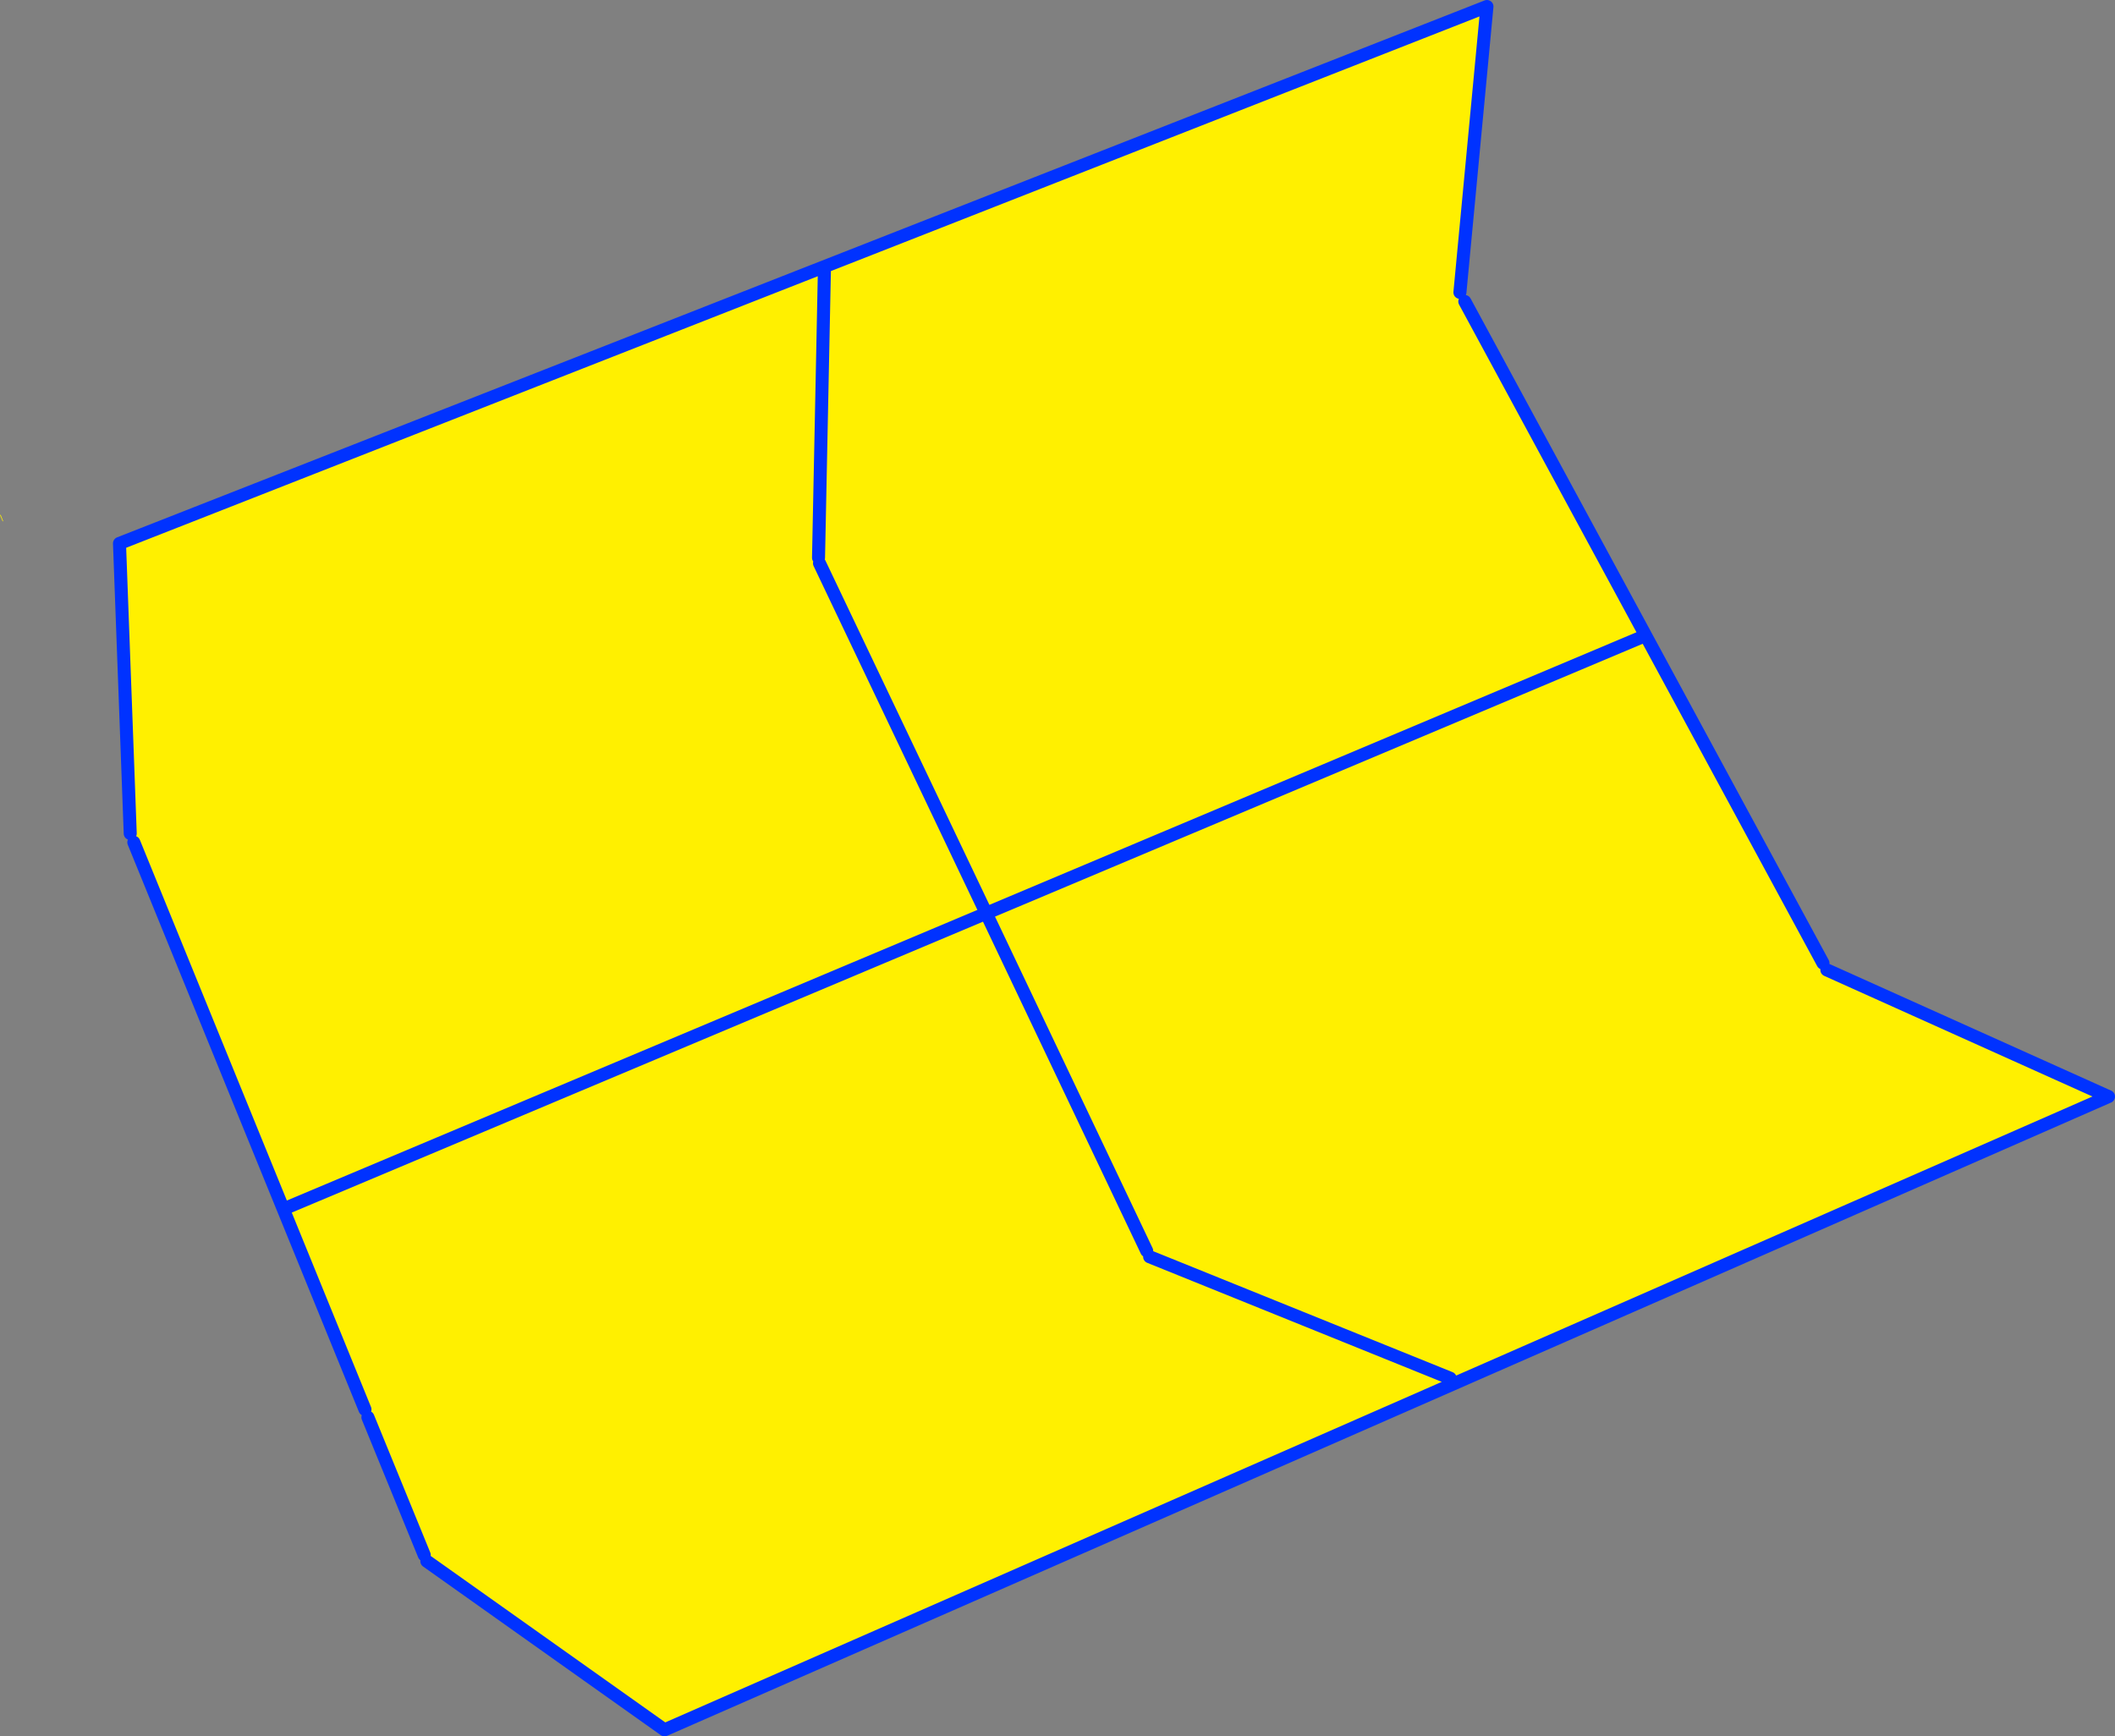 <?xml version="1.0" encoding="UTF-8" standalone="no"?>
<svg xmlns:xlink="http://www.w3.org/1999/xlink" height="266.65px" width="324.8px" xmlns="http://www.w3.org/2000/svg">
  <rect width="100%" height="100%" fill="#808080" stroke="none"/>
  <g transform="matrix(1.0, 0.0, 0.0, 1.0, -191.5, -118.35)">
    <path d="M415.7 163.25 L416.45 164.65 471.45 266.25 472.05 267.3 515.3 286.75 293.55 384.0 257.05 358.1 256.65 357.15 248.0 336.0 247.55 334.8 212.05 247.7 211.5 246.35 209.85 201.8 419.85 119.35 415.7 163.25 M367.6 310.45 L342.95 258.6 443.6 216.2 342.95 258.6 367.6 310.45 M414.2 330.0 L368.05 311.35 414.2 330.0 M191.6 197.4 L192.0 198.4 191.9 198.4 191.5 197.45 191.6 197.4 M235.55 303.8 L342.95 258.6 317.35 204.85 342.95 258.6 235.55 303.8 M317.2 204.0 L318.1 160.0 317.2 204.0" fill="#fff000" fill-rule="evenodd" stroke="none"/>
    <path d="M415.7 163.25 L419.85 119.35 209.85 201.8 211.5 246.35 M212.05 247.7 L247.55 334.8 M248.0 336.0 L256.65 357.15 M257.05 358.1 L293.55 384.0 515.3 286.75 472.05 267.3 M471.45 266.25 L416.45 164.65 M368.05 311.35 L414.2 330.0 M443.6 216.2 L342.95 258.6 367.6 310.45 M318.1 160.0 L317.2 204.0 M317.35 204.85 L342.95 258.6 235.55 303.8" fill="none" stroke="#0032ff" stroke-linecap="round" stroke-linejoin="round" stroke-width="2.0"/>
  </g>
</svg>
